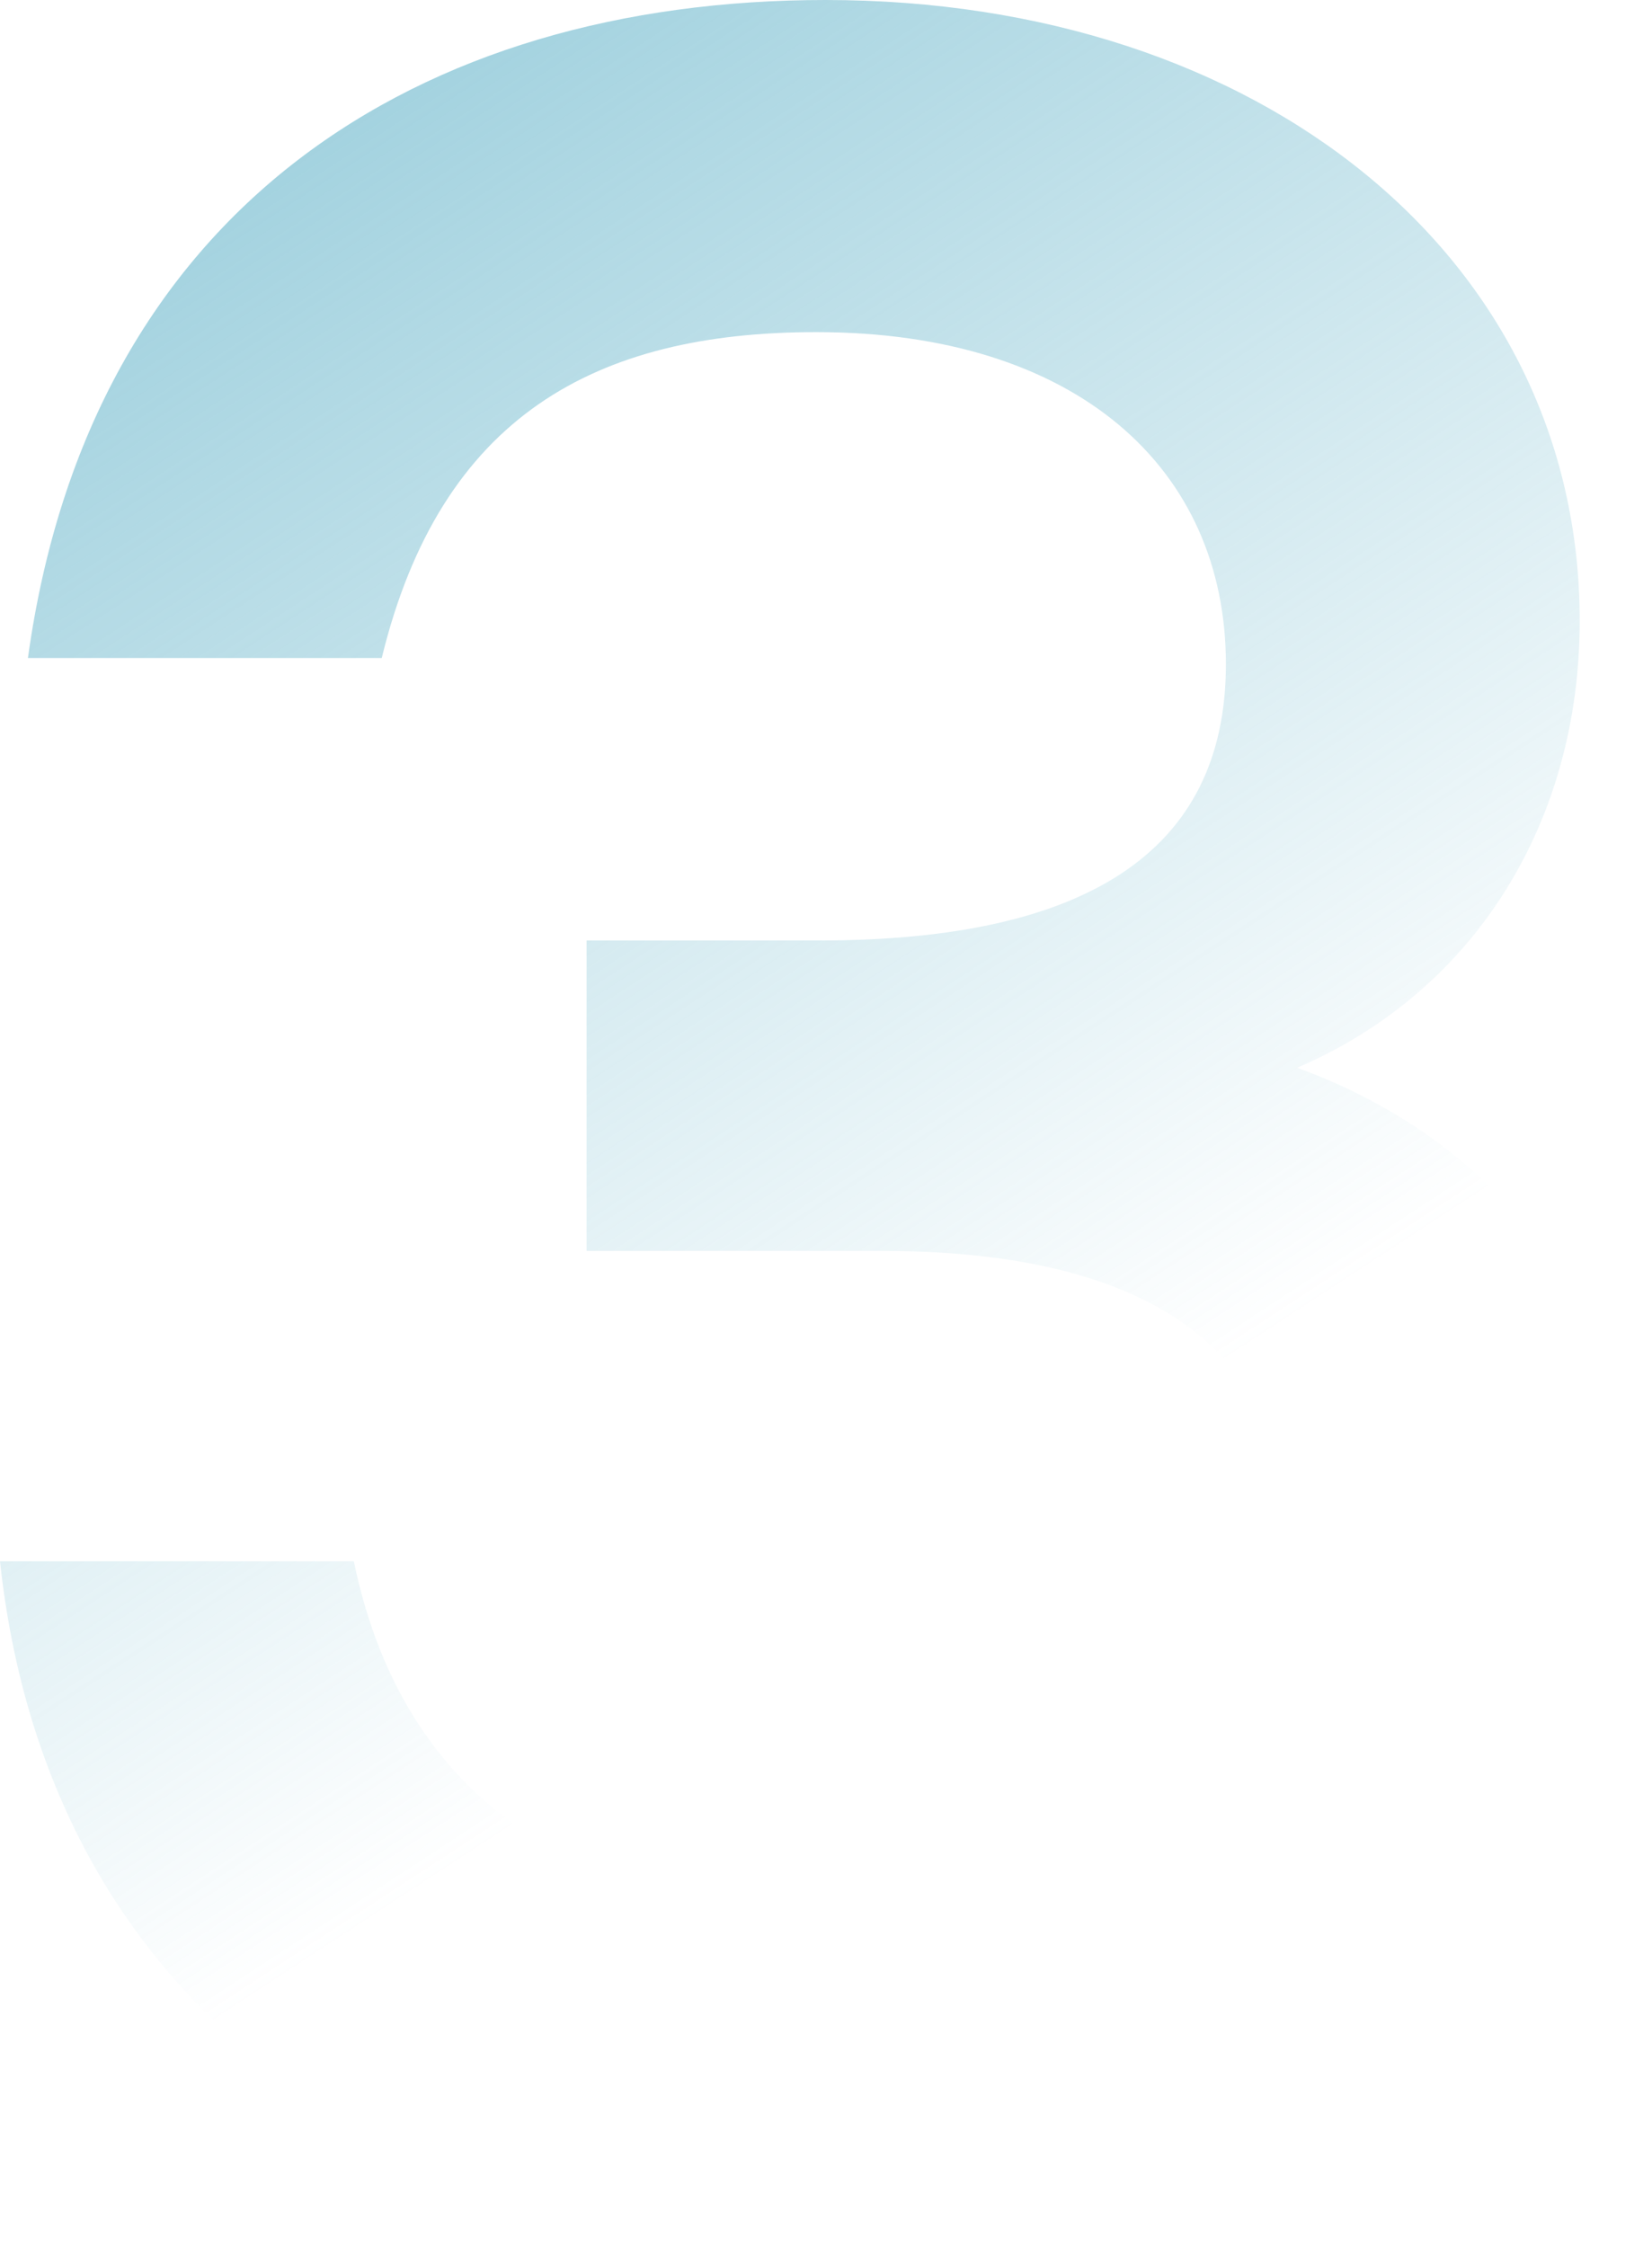 <?xml version="1.0" encoding="UTF-8"?> <svg xmlns="http://www.w3.org/2000/svg" width="261" height="355" viewBox="0 0 261 355" fill="none"> <path d="M204.959 168.674C233.398 156.416 249.579 129.447 249.579 98.066C249.579 40.697 199.075 -0 130.428 -0C66.195 -0 14.22 32.852 4.413 103.95H60.311C69.627 65.704 94.144 52.465 128.957 52.465C170.145 52.465 193.681 74.04 193.681 104.931C193.681 134.841 171.126 148.57 129.448 148.57H92.673V197.604H139.254C187.307 197.604 204.469 217.707 204.469 246.637C204.469 280.47 179.952 302.535 134.351 302.535C94.634 302.535 64.234 286.844 55.898 246.637H0C7.845 319.696 65.705 355 134.841 355C209.372 355 260.366 316.264 260.366 251.54C260.366 211.333 239.772 181.423 204.959 168.674Z" fill="url(#paint0_linear_406_419)"></path> <defs> <linearGradient id="paint0_linear_406_419" x1="-121.505" y1="-43.149" x2="91.334" y2="282.225" gradientUnits="userSpaceOnUse"> <stop stop-color="#6BB7CC"></stop> <stop offset="1" stop-color="#6BB7CC" stop-opacity="0"></stop> </linearGradient> </defs> </svg> 